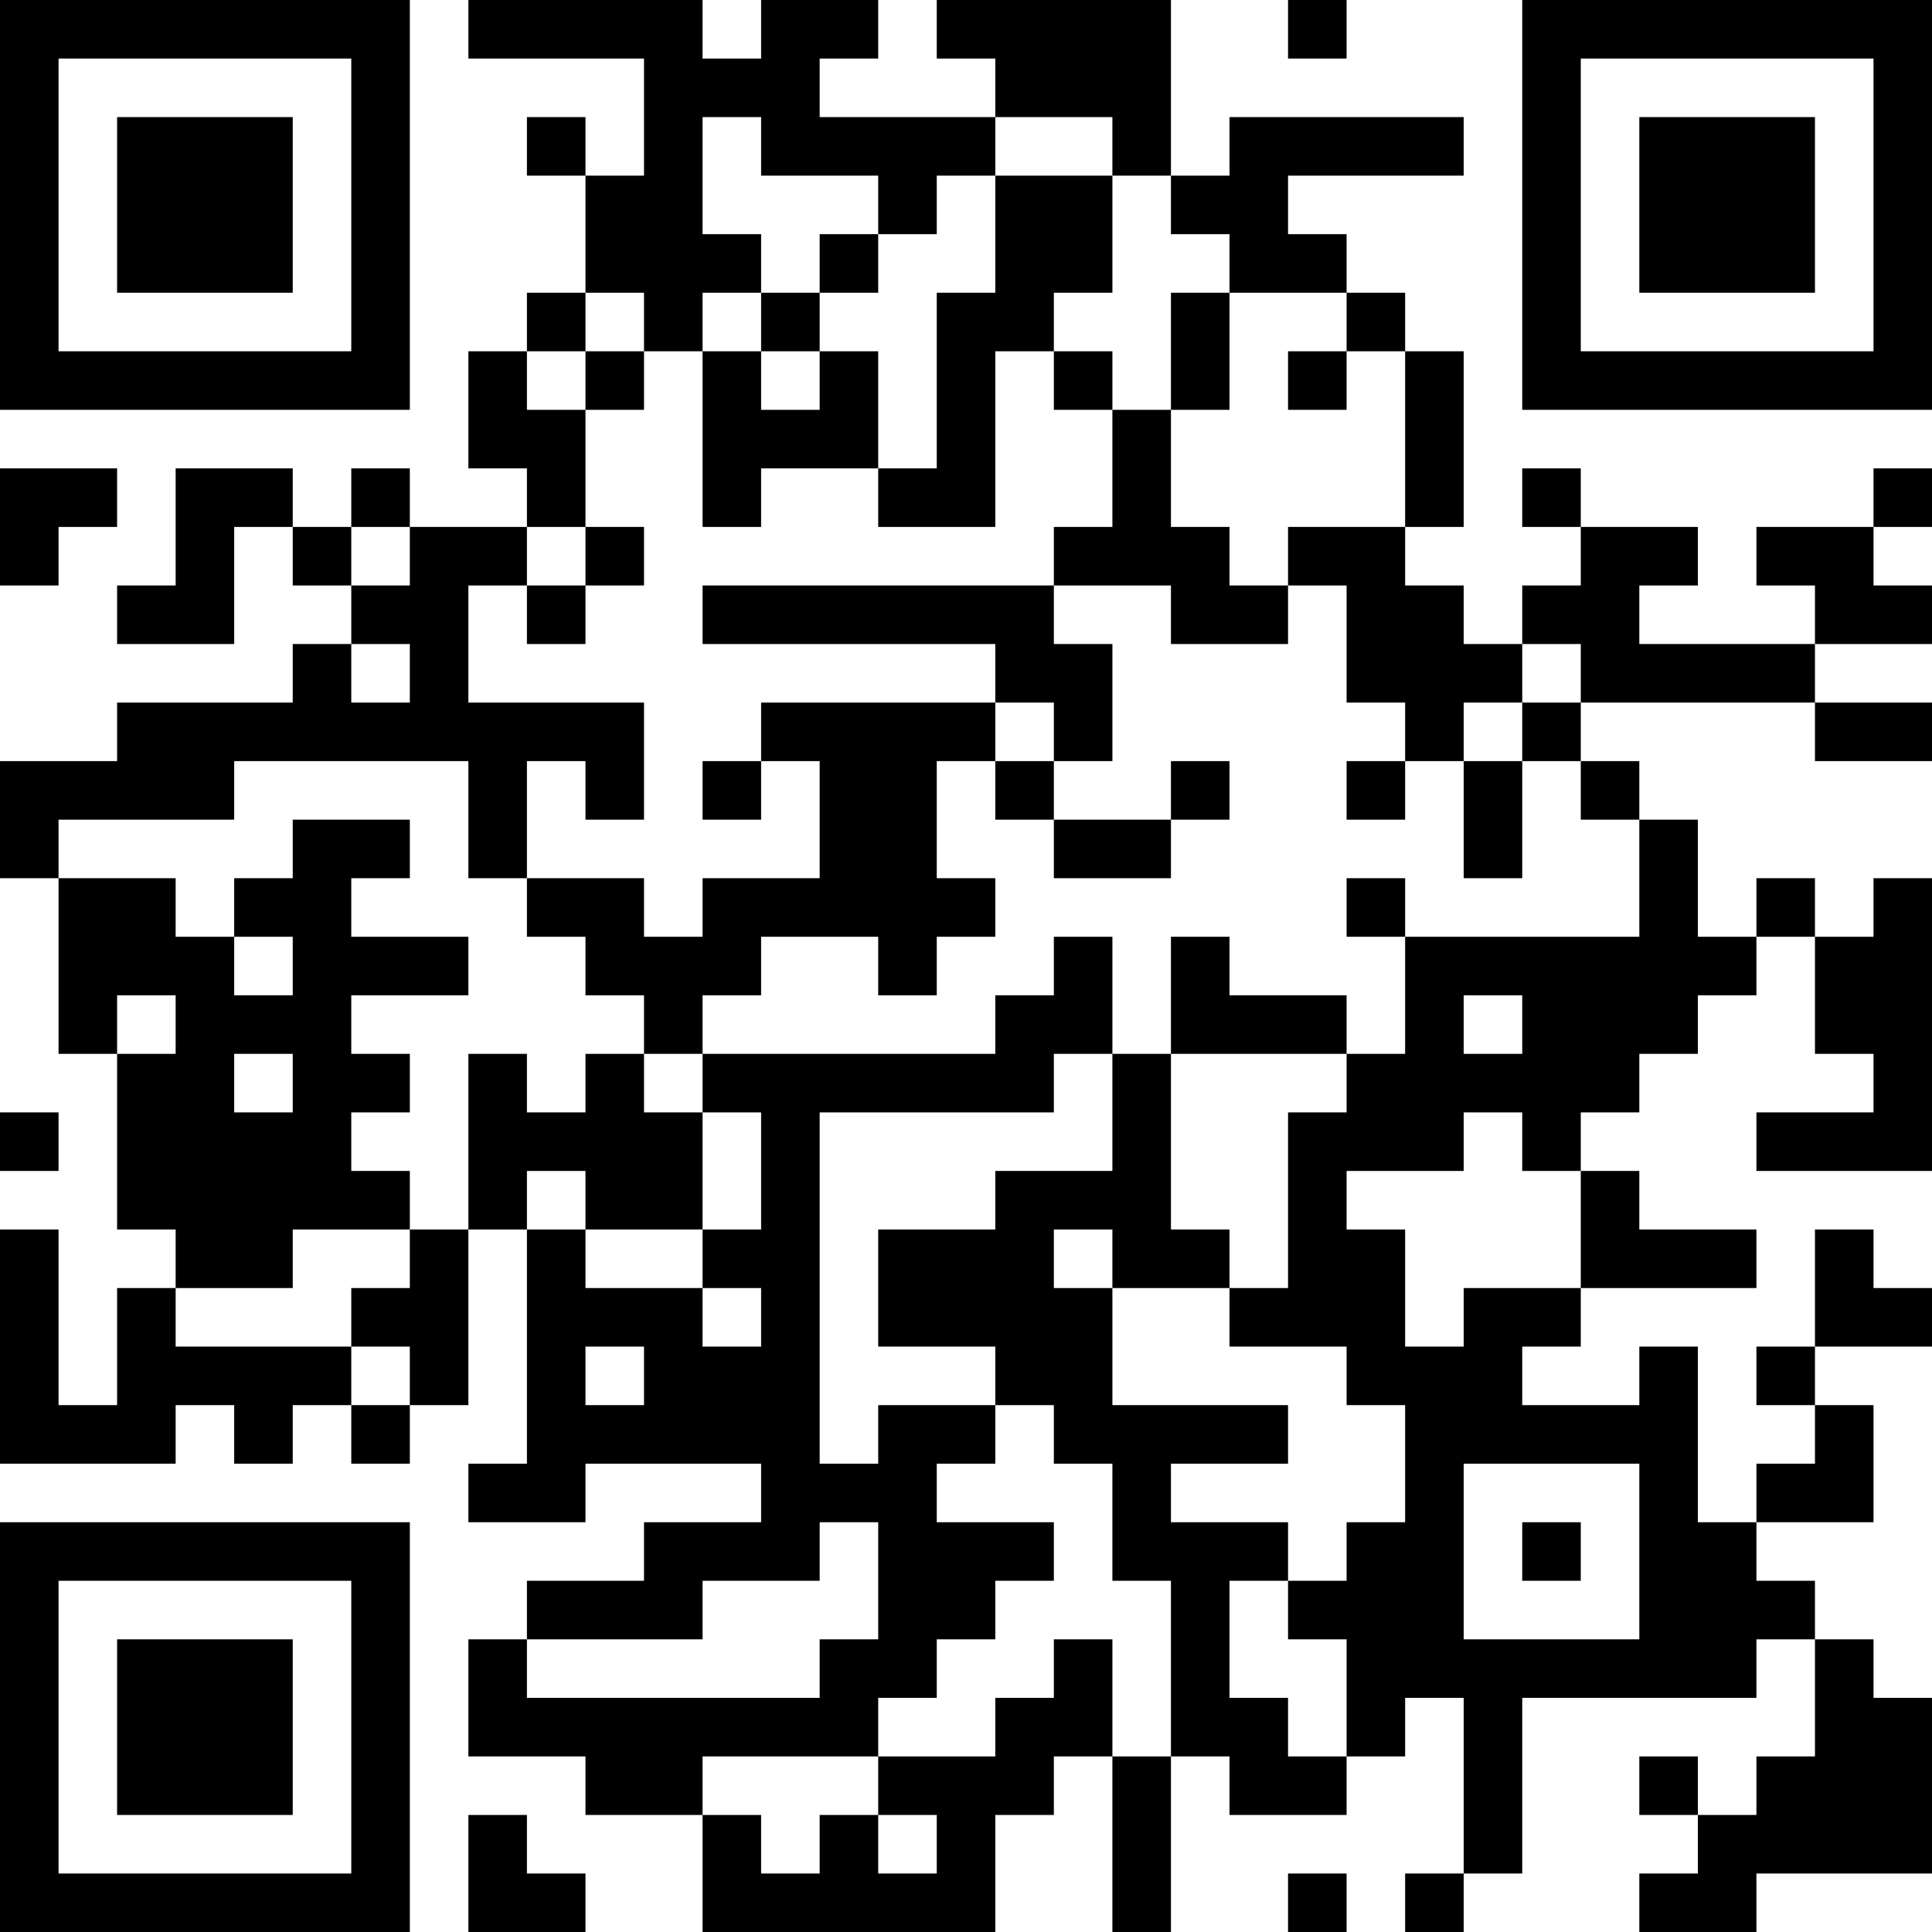 <?xml version="1.0" encoding="UTF-8"?>
<svg xmlns="http://www.w3.org/2000/svg" version="1.1" width="250" height="250" viewBox="0 0 250 250"><rect x="0" y="0" width="250" height="250" fill="#ffffff"/><g transform="scale(7.576)"><g transform="translate(0,0)"><path fill-rule="evenodd" d="M8 0L8 1L11 1L11 3L10 3L10 2L9 2L9 3L10 3L10 5L9 5L9 6L8 6L8 8L9 8L9 9L7 9L7 8L6 8L6 9L5 9L5 8L3 8L3 10L2 10L2 11L4 11L4 9L5 9L5 10L6 10L6 11L5 11L5 12L2 12L2 13L0 13L0 15L1 15L1 18L2 18L2 21L3 21L3 22L2 22L2 24L1 24L1 21L0 21L0 25L3 25L3 24L4 24L4 25L5 25L5 24L6 24L6 25L7 25L7 24L8 24L8 21L9 21L9 25L8 25L8 26L10 26L10 25L13 25L13 26L11 26L11 27L9 27L9 28L8 28L8 30L10 30L10 31L12 31L12 33L17 33L17 31L18 31L18 30L19 30L19 33L20 33L20 30L21 30L21 31L23 31L23 30L24 30L24 29L25 29L25 32L24 32L24 33L25 33L25 32L26 32L26 29L30 29L30 28L31 28L31 30L30 30L30 31L29 31L29 30L28 30L28 31L29 31L29 32L28 32L28 33L30 33L30 32L33 32L33 29L32 29L32 28L31 28L31 27L30 27L30 26L32 26L32 24L31 24L31 23L33 23L33 22L32 22L32 21L31 21L31 23L30 23L30 24L31 24L31 25L30 25L30 26L29 26L29 23L28 23L28 24L26 24L26 23L27 23L27 22L30 22L30 21L28 21L28 20L27 20L27 19L28 19L28 18L29 18L29 17L30 17L30 16L31 16L31 18L32 18L32 19L30 19L30 20L33 20L33 15L32 15L32 16L31 16L31 15L30 15L30 16L29 16L29 14L28 14L28 13L27 13L27 12L31 12L31 13L33 13L33 12L31 12L31 11L33 11L33 10L32 10L32 9L33 9L33 8L32 8L32 9L30 9L30 10L31 10L31 11L28 11L28 10L29 10L29 9L27 9L27 8L26 8L26 9L27 9L27 10L26 10L26 11L25 11L25 10L24 10L24 9L25 9L25 6L24 6L24 5L23 5L23 4L22 4L22 3L25 3L25 2L21 2L21 3L20 3L20 0L16 0L16 1L17 1L17 2L14 2L14 1L15 1L15 0L13 0L13 1L12 1L12 0ZM22 0L22 1L23 1L23 0ZM12 2L12 4L13 4L13 5L12 5L12 6L11 6L11 5L10 5L10 6L9 6L9 7L10 7L10 9L9 9L9 10L8 10L8 12L11 12L11 14L10 14L10 13L9 13L9 15L8 15L8 13L4 13L4 14L1 14L1 15L3 15L3 16L4 16L4 17L5 17L5 16L4 16L4 15L5 15L5 14L7 14L7 15L6 15L6 16L8 16L8 17L6 17L6 18L7 18L7 19L6 19L6 20L7 20L7 21L5 21L5 22L3 22L3 23L6 23L6 24L7 24L7 23L6 23L6 22L7 22L7 21L8 21L8 18L9 18L9 19L10 19L10 18L11 18L11 19L12 19L12 21L10 21L10 20L9 20L9 21L10 21L10 22L12 22L12 23L13 23L13 22L12 22L12 21L13 21L13 19L12 19L12 18L17 18L17 17L18 17L18 16L19 16L19 18L18 18L18 19L14 19L14 25L15 25L15 24L17 24L17 25L16 25L16 26L18 26L18 27L17 27L17 28L16 28L16 29L15 29L15 30L12 30L12 31L13 31L13 32L14 32L14 31L15 31L15 32L16 32L16 31L15 31L15 30L17 30L17 29L18 29L18 28L19 28L19 30L20 30L20 27L19 27L19 25L18 25L18 24L17 24L17 23L15 23L15 21L17 21L17 20L19 20L19 18L20 18L20 21L21 21L21 22L19 22L19 21L18 21L18 22L19 22L19 24L22 24L22 25L20 25L20 26L22 26L22 27L21 27L21 29L22 29L22 30L23 30L23 28L22 28L22 27L23 27L23 26L24 26L24 24L23 24L23 23L21 23L21 22L22 22L22 19L23 19L23 18L24 18L24 16L28 16L28 14L27 14L27 13L26 13L26 12L27 12L27 11L26 11L26 12L25 12L25 13L24 13L24 12L23 12L23 10L22 10L22 9L24 9L24 6L23 6L23 5L21 5L21 4L20 4L20 3L19 3L19 2L17 2L17 3L16 3L16 4L15 4L15 3L13 3L13 2ZM17 3L17 5L16 5L16 8L15 8L15 6L14 6L14 5L15 5L15 4L14 4L14 5L13 5L13 6L12 6L12 9L13 9L13 8L15 8L15 9L17 9L17 6L18 6L18 7L19 7L19 9L18 9L18 10L12 10L12 11L17 11L17 12L13 12L13 13L12 13L12 14L13 14L13 13L14 13L14 15L12 15L12 16L11 16L11 15L9 15L9 16L10 16L10 17L11 17L11 18L12 18L12 17L13 17L13 16L15 16L15 17L16 17L16 16L17 16L17 15L16 15L16 13L17 13L17 14L18 14L18 15L20 15L20 14L21 14L21 13L20 13L20 14L18 14L18 13L19 13L19 11L18 11L18 10L20 10L20 11L22 11L22 10L21 10L21 9L20 9L20 7L21 7L21 5L20 5L20 7L19 7L19 6L18 6L18 5L19 5L19 3ZM10 6L10 7L11 7L11 6ZM13 6L13 7L14 7L14 6ZM22 6L22 7L23 7L23 6ZM0 8L0 10L1 10L1 9L2 9L2 8ZM6 9L6 10L7 10L7 9ZM10 9L10 10L9 10L9 11L10 11L10 10L11 10L11 9ZM6 11L6 12L7 12L7 11ZM17 12L17 13L18 13L18 12ZM23 13L23 14L24 14L24 13ZM25 13L25 15L26 15L26 13ZM23 15L23 16L24 16L24 15ZM20 16L20 18L23 18L23 17L21 17L21 16ZM2 17L2 18L3 18L3 17ZM25 17L25 18L26 18L26 17ZM4 18L4 19L5 19L5 18ZM0 19L0 20L1 20L1 19ZM25 19L25 20L23 20L23 21L24 21L24 23L25 23L25 22L27 22L27 20L26 20L26 19ZM10 23L10 24L11 24L11 23ZM25 25L25 28L28 28L28 25ZM14 26L14 27L12 27L12 28L9 28L9 29L14 29L14 28L15 28L15 26ZM26 26L26 27L27 27L27 26ZM8 31L8 33L10 33L10 32L9 32L9 31ZM22 32L22 33L23 33L23 32ZM0 0L0 7L7 7L7 0ZM1 1L1 6L6 6L6 1ZM2 2L2 5L5 5L5 2ZM26 0L26 7L33 7L33 0ZM27 1L27 6L32 6L32 1ZM28 2L28 5L31 5L31 2ZM0 26L0 33L7 33L7 26ZM1 27L1 32L6 32L6 27ZM2 28L2 31L5 31L5 28Z" fill="#000000"/></g></g></svg>
